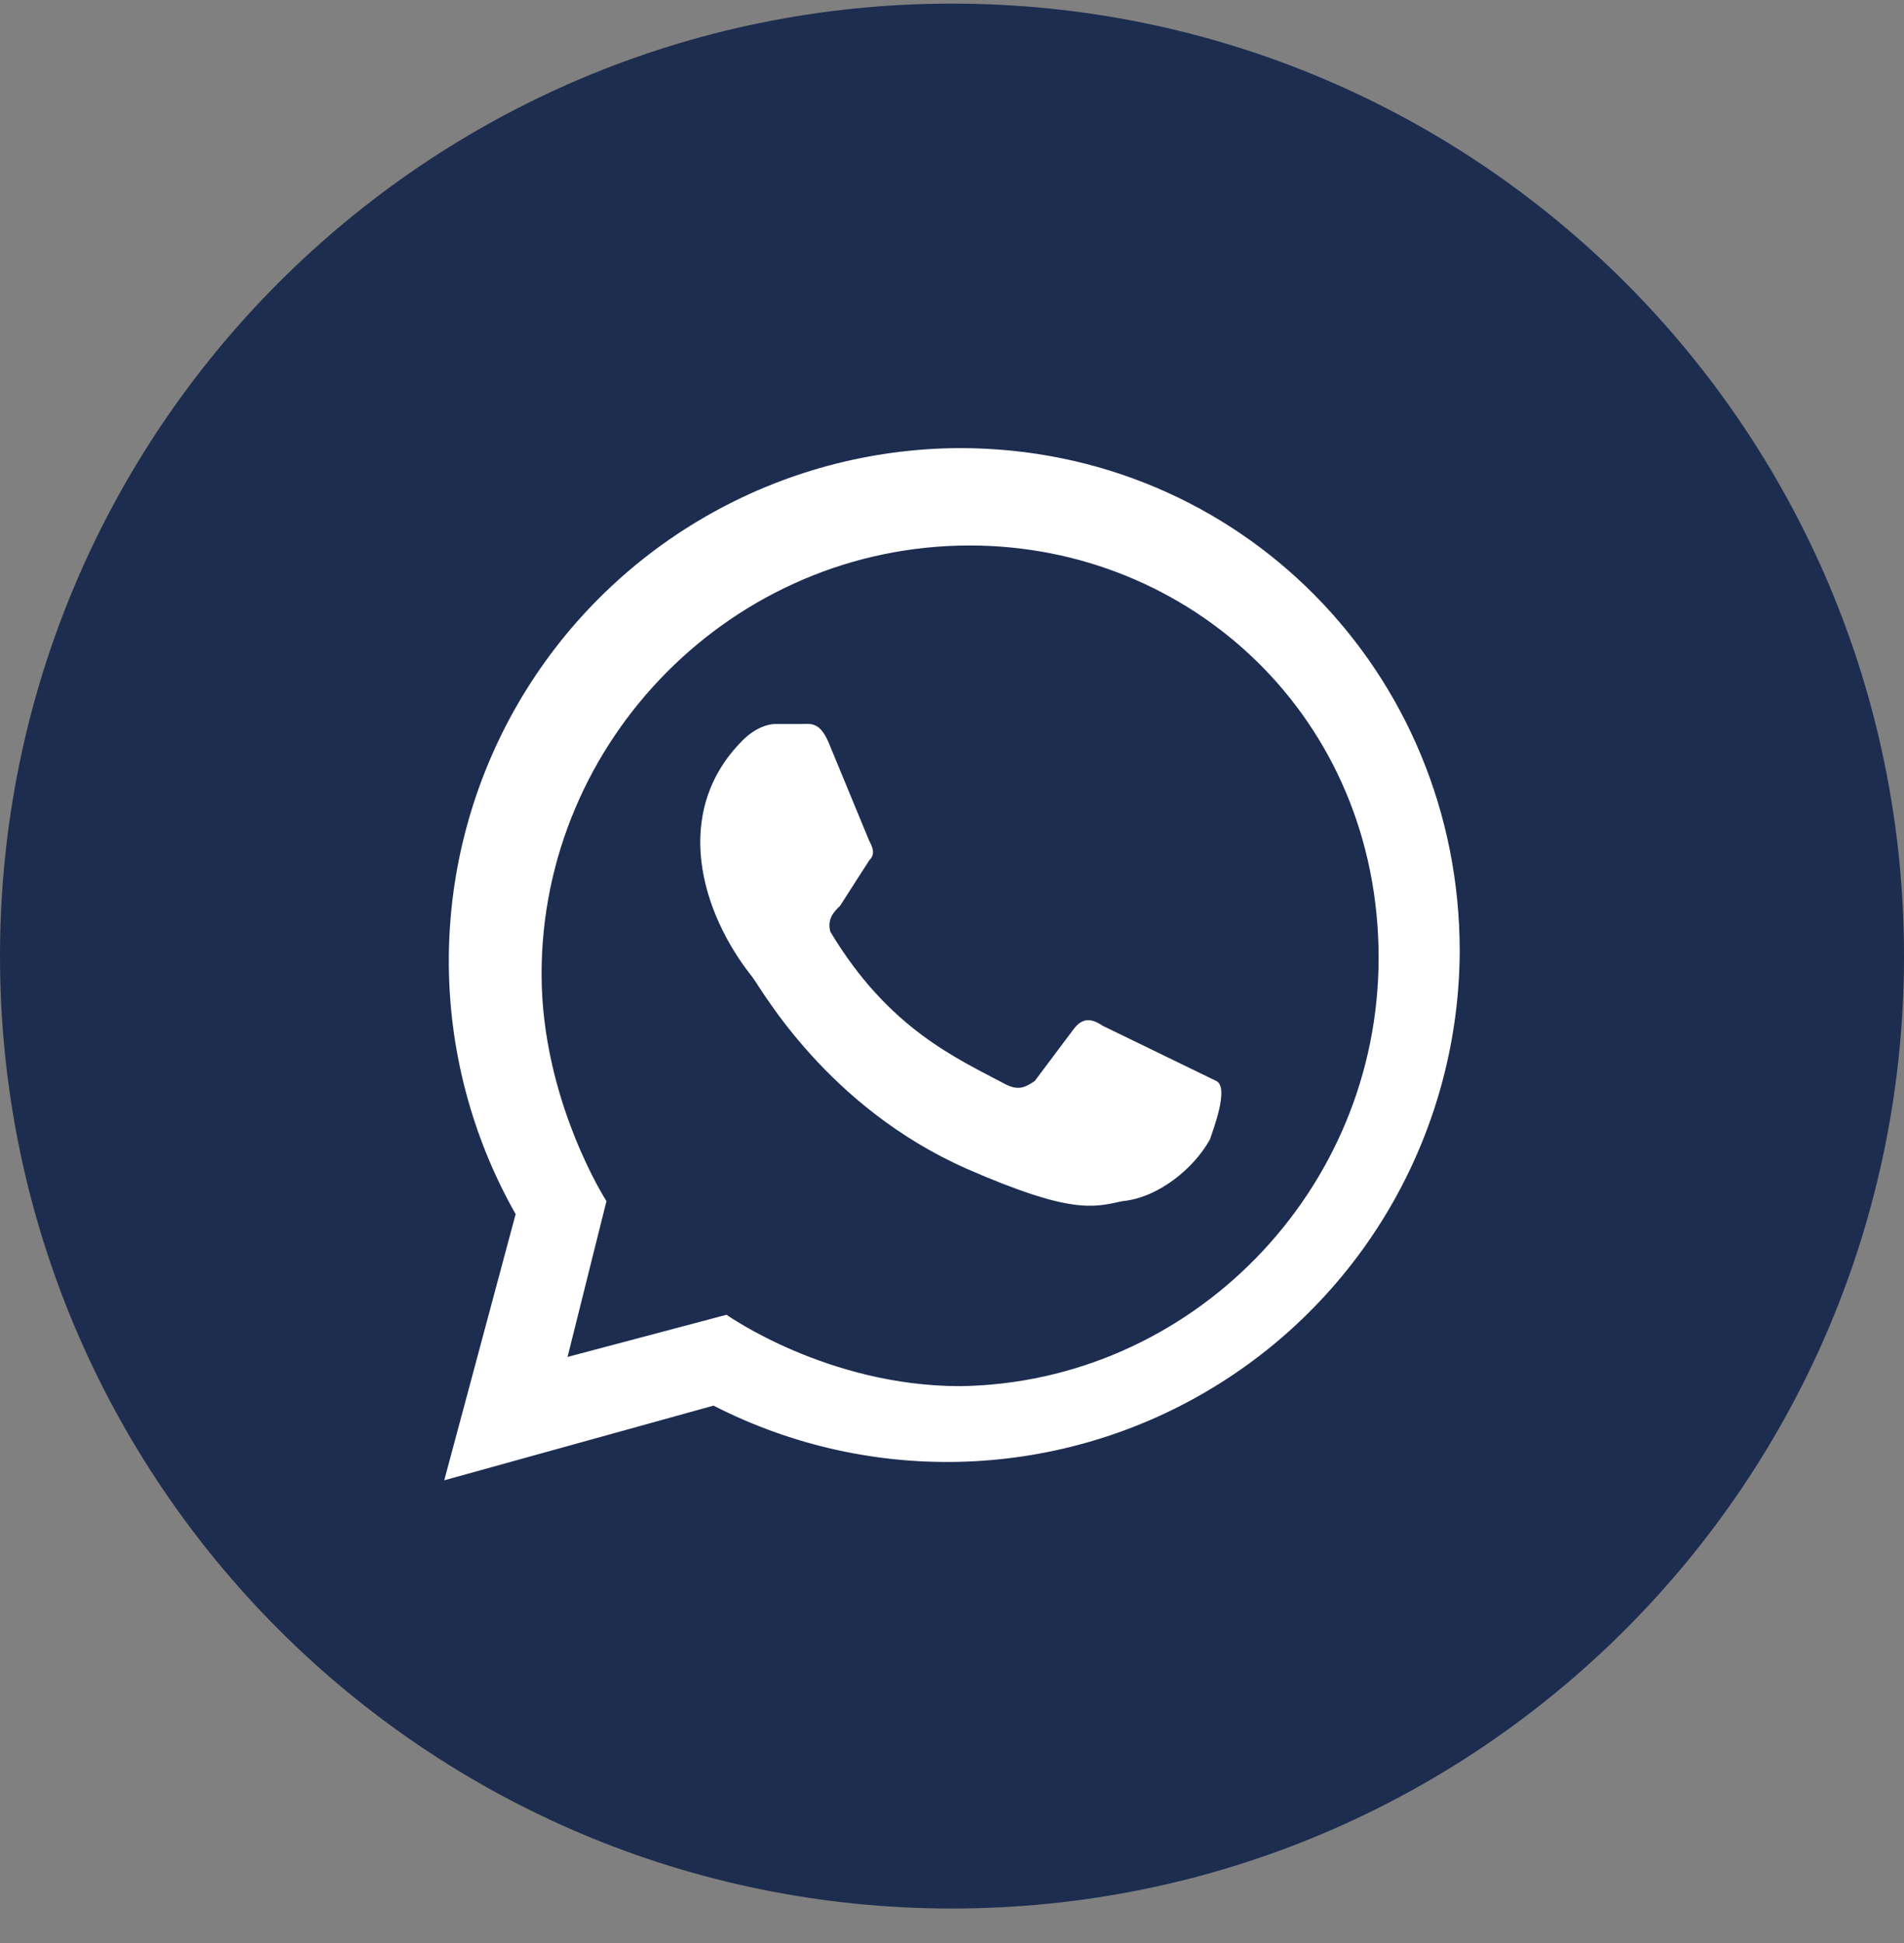 <?xml version="1.0" encoding="UTF-8"?> <svg xmlns="http://www.w3.org/2000/svg" width="50" height="51" viewBox="0 0 50 51" fill="none"><rect x="0" y="0" width="50" height="51" fill="#808080" stroke="none"/> <g clip-path="url(#clip0_73_183)"> <path d="M50 25.095C50 38.908 38.812 50.095 25 50.095C11.188 50.095 0 38.908 0 25.095C0 11.283 11.188 0.095 25 0.095C38.812 0.095 50 11.283 50 25.095Z" fill="#1D2D50"></path> <path d="M28.962 26.927C28.706 26.757 28.45 26.671 28.195 27.012L27.172 28.375C26.917 28.546 26.746 28.631 26.406 28.461C25.128 27.779 23.338 27.012 21.805 24.456C21.72 24.116 21.89 23.945 22.061 23.775L22.827 22.582C22.998 22.412 22.913 22.241 22.827 22.071L21.805 19.6C21.549 18.919 21.294 19.004 21.038 19.004H20.357C20.186 19.004 19.845 19.089 19.505 19.43C17.63 21.304 18.397 23.945 19.76 25.649C20.016 25.99 21.72 29.057 25.383 30.676C28.11 31.869 28.706 31.698 29.473 31.528C30.41 31.442 31.347 30.676 31.773 29.909C31.858 29.653 32.284 28.546 31.943 28.375M25.213 36.384C21.72 36.384 19.079 34.51 19.079 34.51L14.904 35.617L15.926 31.528C15.926 31.528 14.222 28.887 14.222 25.564C14.222 19.43 19.249 14.318 25.468 14.318C31.262 14.318 36.203 18.833 36.203 25.138C36.203 31.272 31.262 36.299 25.213 36.384ZM11.666 38.855L18.738 36.895C20.786 37.944 23.068 38.45 25.368 38.365C27.667 38.28 29.906 37.608 31.871 36.411C33.837 35.215 35.462 33.535 36.594 31.532C37.725 29.528 38.324 27.268 38.333 24.968C38.333 17.641 32.54 11.762 25.213 11.762C22.861 11.768 20.552 12.39 18.516 13.566C16.479 14.742 14.786 16.431 13.605 18.465C12.425 20.499 11.798 22.806 11.786 25.158C11.775 27.51 12.38 29.823 13.541 31.869" fill="white"></path> </g> <defs> <clipPath id="clip0_73_183"> <rect width="50" height="50" fill="white" transform="translate(0 0.095)"></rect> </clipPath> </defs> </svg> 